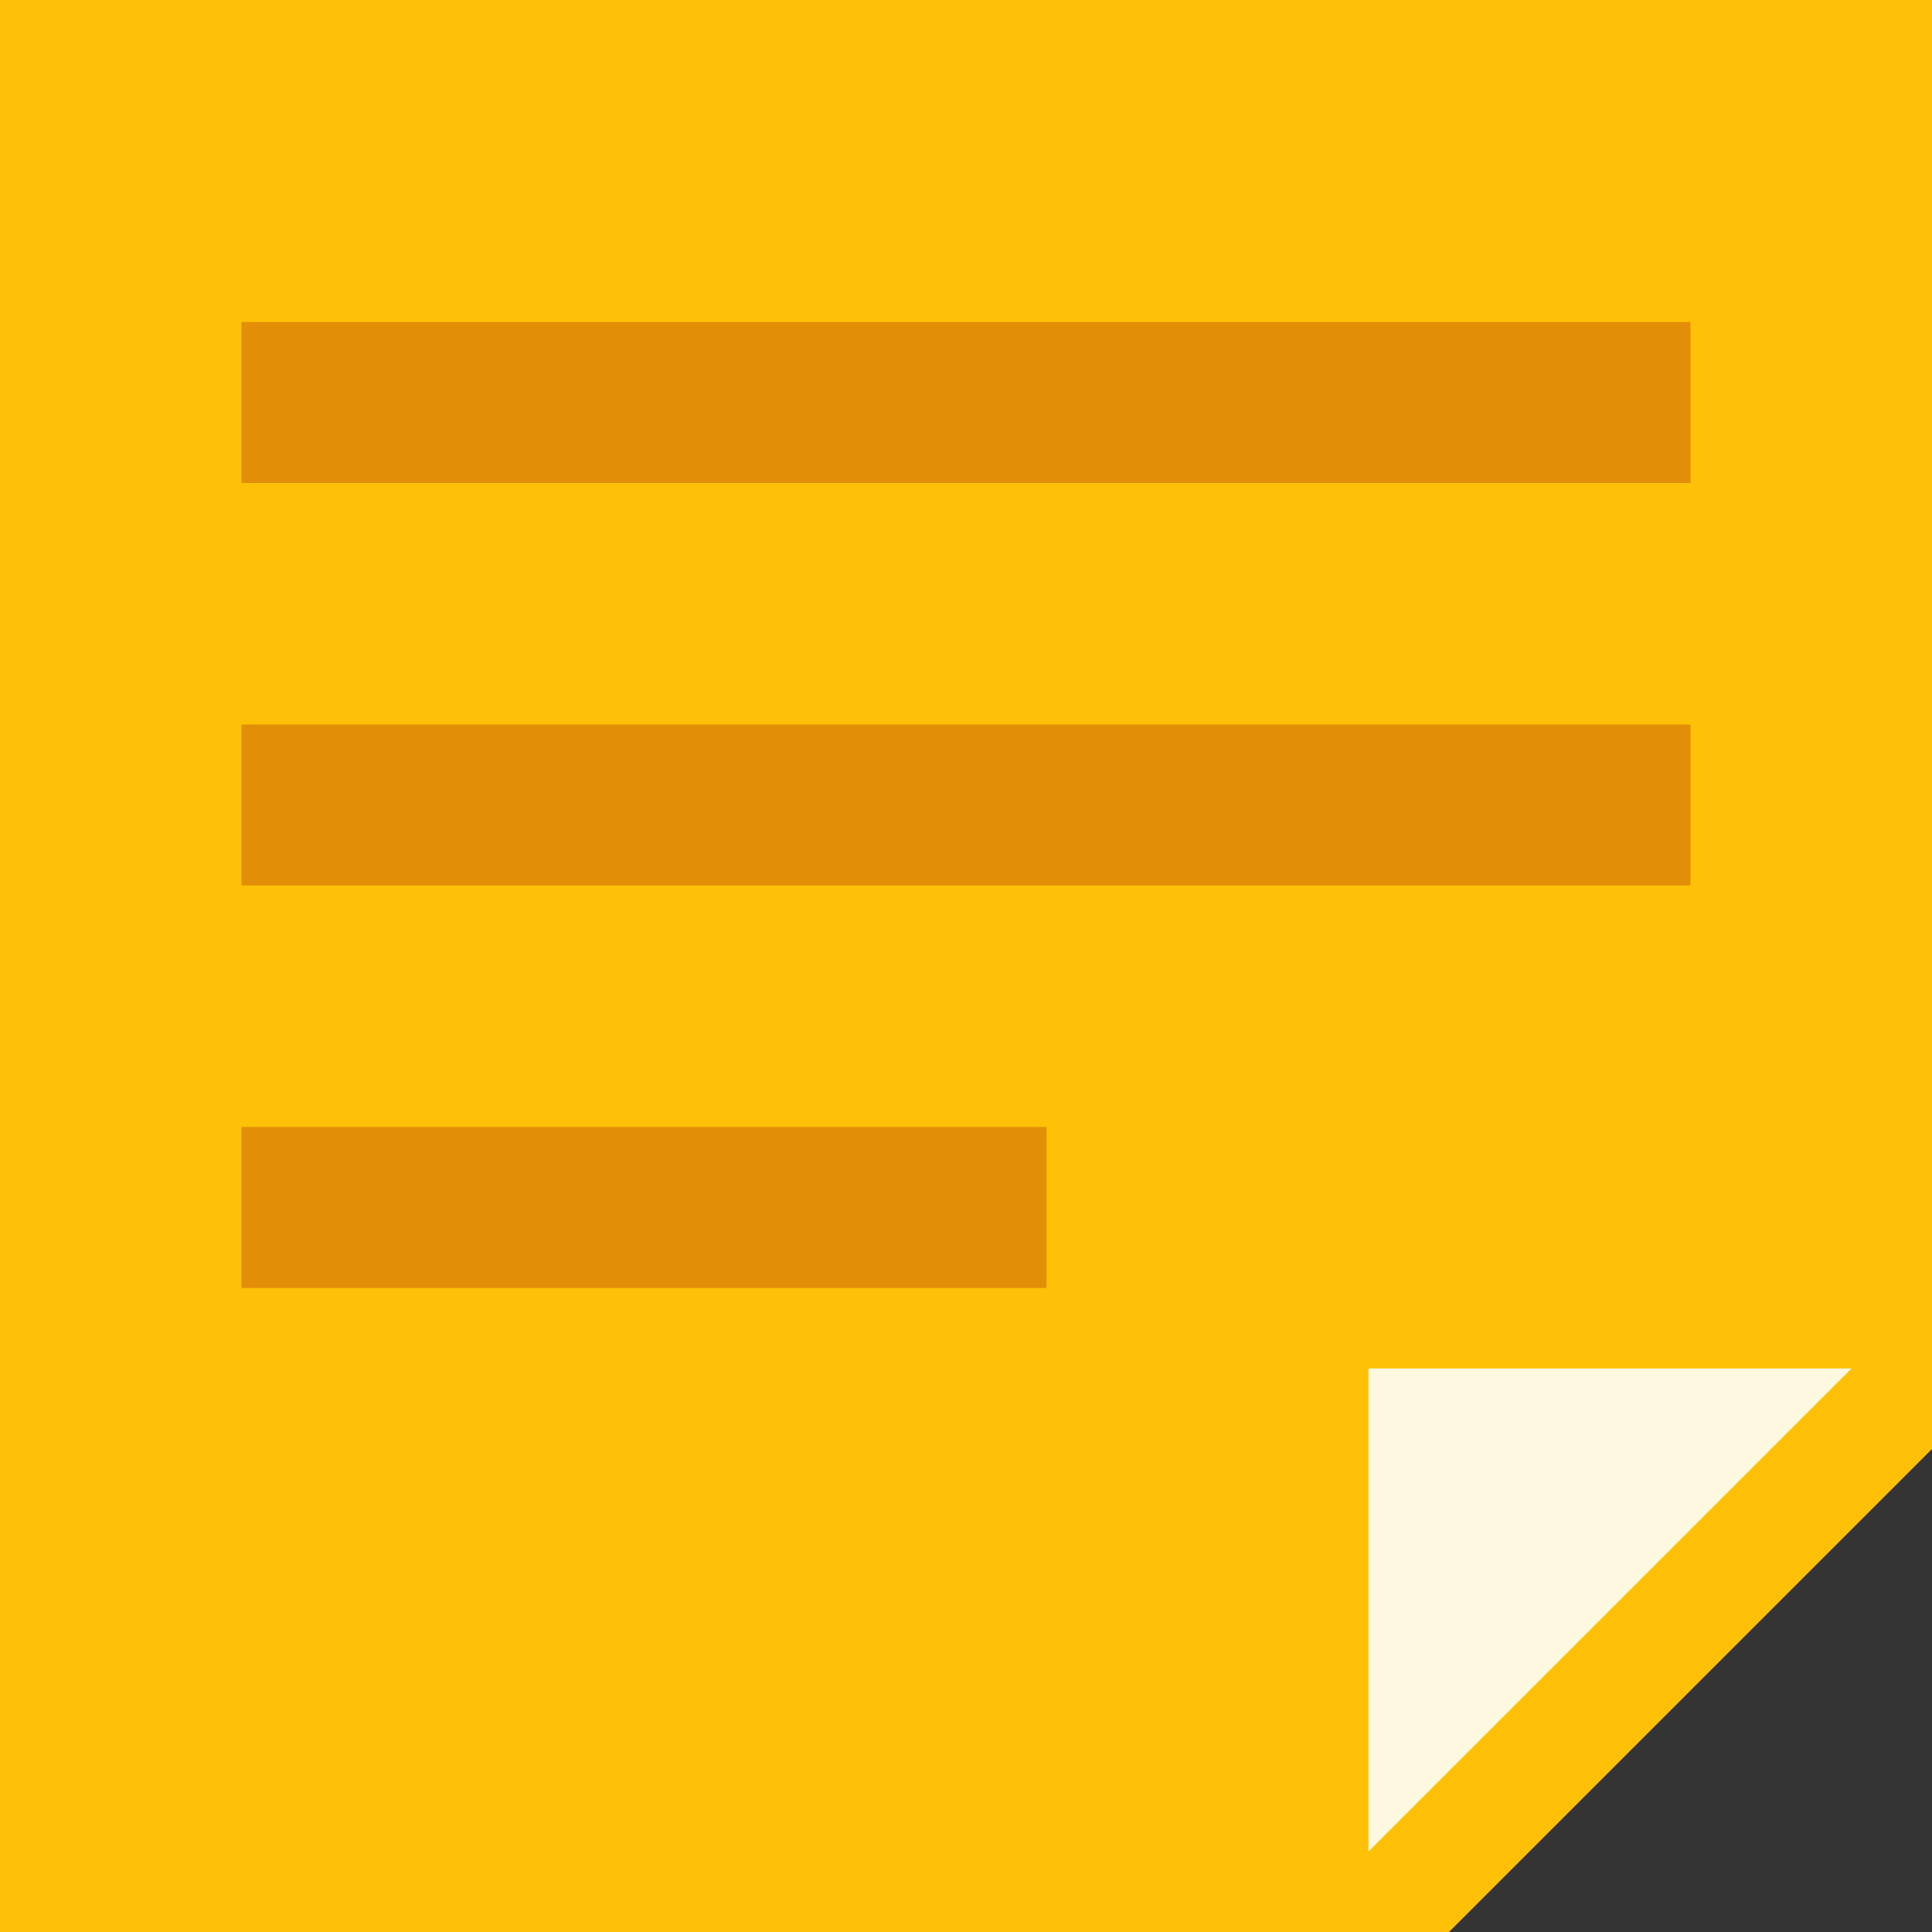 <?xml version="1.0" encoding="utf-8"?>
<svg width="24px" height="24px" viewBox="0 0 24 24" version="1.1" xmlns:xlink="http://www.w3.org/1999/xlink" xmlns="http://www.w3.org/2000/svg">
  <rect x="0" y="0" width="24" height="24" fill="#333333" stroke="none"/>
  <desc>Created with Lunacy</desc>
  <defs>
    <rect width="24" height="24" id="slice_1" />
    <clipPath id="clip_1">
      <use xlink:href="#slice_1" clip-rule="evenodd" />
    </clipPath>
  </defs>
  <g id="Slice" clip-path="url(#clip_1)">
    <use xlink:href="#slice_1" stroke="none" fill="none" />
    <g id="svg">
      <path d="M0 0L24 0L24 24L0 24L0 0Z" id="Background" fill="none" stroke="none" />
      <path d="M24 0L0 0L0 24L18 24L24 18L24 0Z" id="Shape" fill="#FFC107" stroke="none" />
      <path d="M6 0L0 0L0 6L6 0Z" transform="translate(17 17)" id="Shape" fill="#FFF8E1" stroke="none" />
      <path d="M18 0L0 0L0 2L18 2L18 0ZM0 5L18 5L18 7L0 7L0 5ZM10 10L0 10L0 12L10 12L10 10Z" transform="translate(3 4)" id="Shape" fill="#E28E07" fill-rule="evenodd" stroke="none" />
    </g>
  </g>
</svg>